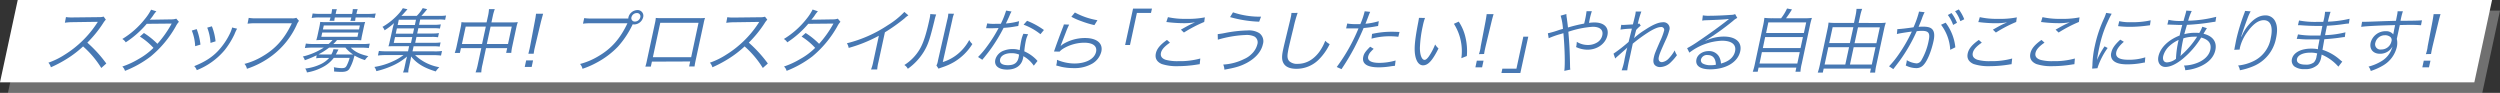 <svg xmlns="http://www.w3.org/2000/svg" width="944.85" height="35.11" viewBox="0 0 944.85 35.11"><rect x="0" y="0" width="944.85" height="35.11" fill="#333333" stroke="none"/><defs><style>.cls-1,.cls-2{fill:#fff;}.cls-1{opacity:0.3;}.cls-3{fill:#4778b3;}</style></defs><title>アセット 7</title><g id="レイヤー_2" data-name="レイヤー 2"><g id="レイヤー_1-2" data-name="レイヤー 1"><polygon class="cls-1" points="938.15 35.11 3 35.11 9.7 4 944.85 4 938.15 35.11"/><polygon class="cls-2" points="935.15 31.11 0 31.11 6.7 0 941.85 0 935.15 31.11"/><path class="cls-3" d="M38.28,25.69a36.24,36.24,0,0,0-6.88-8.15,39.36,39.36,0,0,1-6.17,4.72,46.54,46.54,0,0,1-6,3.17,4.41,4.41,0,0,0-.94-1.74,28.33,28.33,0,0,0,6.13-3,39.32,39.32,0,0,0,12.2-11.9c.09-.16.12-.18.2-.31A.67.67,0,0,0,37,8.25a4.23,4.23,0,0,1-.65,0l-9,.13a20.43,20.43,0,0,0-2.83.21l.41-2.14a11.83,11.83,0,0,0,2.1.14h.7l9.66-.11a5.73,5.73,0,0,0,1.78-.21L40,7.43a7.2,7.2,0,0,0-1,1.3,43.65,43.65,0,0,1-6,7.39A48.38,48.38,0,0,1,40.18,24Z"/><path class="cls-3" d="M59.1,4.27A11.39,11.39,0,0,0,57.78,6a18.22,18.22,0,0,1-1.15,1.45c.39,0,.39,0,8.37-.13a5.34,5.34,0,0,0,1.62-.27l1,1.19A7.69,7.69,0,0,0,66.42,10a40.46,40.46,0,0,1-9.49,11.35,40,40,0,0,1-9.7,5.44,3.43,3.43,0,0,0-1-1.64,31.6,31.6,0,0,0,6.21-2.88A25.37,25.37,0,0,0,58,18.09a25.21,25.21,0,0,0-5.13-4.27l1.53-1.35a29.08,29.08,0,0,1,5.09,4.09,41,41,0,0,0,5.4-7.65L55.45,9a36,36,0,0,1-7.93,7,3.63,3.63,0,0,0-1.3-1.26,32,32,0,0,0,8.51-7.52A19,19,0,0,0,57.1,3.66Z"/><path class="cls-3" d="M74.34,11a23.45,23.45,0,0,1,1.42,5.86l-2,.6a17.7,17.7,0,0,0-1.27-5.91Zm15.26-.16a19.31,19.31,0,0,0-1,2.14,30.6,30.6,0,0,1-3.65,5.91,26.41,26.41,0,0,1-10.58,7.63A3.91,3.91,0,0,0,73.4,25c4.55-1.82,7.52-3.85,10-6.89A25.82,25.82,0,0,0,87,12.45a13.49,13.49,0,0,0,.68-1.8l0-.1,0-.16Zm-9.52-.9a21.25,21.25,0,0,1,1.39,5.68l-1.91.6a18.7,18.7,0,0,0-1.24-5.77Z"/><path class="cls-3" d="M113,7.88a6.21,6.21,0,0,0-.92,1.64A30.14,30.14,0,0,1,102.86,21a32.51,32.51,0,0,1-9.54,5,3.79,3.79,0,0,0-.93-1.85,25.57,25.57,0,0,0,6.7-2.79c5-2.88,8.4-6.65,11.21-12.56H96.56a18.77,18.77,0,0,0-3,.16L94,6.75a15.79,15.79,0,0,0,3,.18h13.28A4,4,0,0,0,112,6.72Z"/><path class="cls-3" d="M119.67,20.89a39.09,39.09,0,0,1-4.48,1.88,3.21,3.21,0,0,0-.75-1.4,26.17,26.17,0,0,0,4.22-1.4A26.89,26.89,0,0,0,122.37,18H118a21.87,21.87,0,0,0-2.77.15l.37-1.69a18.1,18.1,0,0,0,2.72.16h5.88a13.19,13.19,0,0,0,1.49-1.5h-4c-.81,0-1.49,0-2.15.08.2-.69.34-1.19.47-1.8l.71-3.29c.13-.61.22-1.17.31-1.83a16.87,16.87,0,0,0,2.11.08h12.69A17.85,17.85,0,0,0,138,8.3c-.18.61-.33,1.17-.47,1.83l-.71,3.29c-.14.64-.23,1.16-.31,1.8-.64-.05-1.33-.08-2.14-.08h-7a12.66,12.66,0,0,1-1.41,1.5h11a19.33,19.33,0,0,0,2.79-.16l-.36,1.69a19.46,19.46,0,0,0-2.7-.15h-4.13c1.7,1.63,3.51,2.5,6.65,3.21a7.42,7.42,0,0,0-1.29,1.48A18.66,18.66,0,0,1,134,21c-.08.24-.13.37-.24.77A16.5,16.5,0,0,1,132,26.09c-.57.77-1.42,1.08-3,1.08a27.25,27.25,0,0,1-2.77-.16,4.41,4.41,0,0,0-.06-1.61,16.06,16.06,0,0,0,2.92.35c1.14,0,1.5-.19,1.89-.87a14.09,14.09,0,0,0,1.16-3h-6a12.21,12.21,0,0,1-3.8,3.28A19.31,19.31,0,0,1,116,27.38a3.6,3.6,0,0,0-.65-1.47,18.16,18.16,0,0,0,6-1.72,9.93,9.93,0,0,0,3.06-2.3h-2.26a15.92,15.92,0,0,0-2.65.14ZM125.27,5a9.39,9.39,0,0,0,.22-1.53h1.83A10.45,10.45,0,0,0,126.91,5l-.06.26h6.21l.06-.26a9.71,9.71,0,0,0,.22-1.56h1.86A9.84,9.84,0,0,0,134.76,5l-.06.26h4.49A21.82,21.82,0,0,0,142,5.09L141.6,6.8a14.63,14.63,0,0,0-2.68-.21h-4.51a8.63,8.63,0,0,0-.17,1.29h-1.83a6.32,6.32,0,0,0,.36-1.29h-6.21a5.37,5.37,0,0,0-.19,1.27h-1.84a8.74,8.74,0,0,0,.38-1.27h-4.34a16.15,16.15,0,0,0-2.77.21l.36-1.71a20.39,20.39,0,0,0,2.72.15h4.32ZM124.37,18a24,24,0,0,1-4,2.53c.74.05.9.05,1.85.05h3a6.53,6.53,0,0,0,.81-2l1.89.13-.69,1.32-.31.55h4.51c1.4,0,1.4,0,2,0A13.14,13.14,0,0,1,130.55,18Zm-2.93-4.09H135.1l.35-1.61H121.79Zm.6-2.78H135.7L136,9.62H122.37Z"/><path class="cls-3" d="M156.92,16.17H164a16.74,16.74,0,0,0,2.51-.13l-.34,1.58a14.49,14.49,0,0,0-2.43-.13h-7.42l-.42,1.92H164a17.65,17.65,0,0,0,3.05-.15L166.68,21a23.42,23.42,0,0,0-3-.16h-6.8a17.66,17.66,0,0,0,9.16,4.56A9.39,9.39,0,0,0,164.68,27c-4.46-1.37-7.18-3-9.31-5.67a18.09,18.09,0,0,1-.35,2l-.44,2.06a6.78,6.78,0,0,0-.27,2h-2a9.43,9.43,0,0,0,.58-1.95l.45-2.09c0-.18.09-.42.18-.71a2.07,2.07,0,0,1,.14-.53,4.62,4.62,0,0,1,.19-.76,22.74,22.74,0,0,1-6.07,3.72,33.33,33.33,0,0,1-5.54,1.82,4.32,4.32,0,0,0-.74-1.59,25.83,25.83,0,0,0,7-2.13,20.11,20.11,0,0,0,4-2.35h-6.67a24.14,24.14,0,0,0-3,.16l.37-1.74a19.27,19.27,0,0,0,2.94.15h8.07l.41-1.92h-5.93a18.76,18.76,0,0,0-1.88.05,16.09,16.09,0,0,0,.46-1.77l1-4.43c.2-.95.41-1.77.66-2.59a22.82,22.82,0,0,1-3.58,2.72,3.63,3.63,0,0,0-.8-1.29A24.78,24.78,0,0,0,150.86,5a10.7,10.7,0,0,0,1.38-1.9L154,3.5C152.3,5.43,152.3,5.43,151.68,6h5.83a12.92,12.92,0,0,0,2.25-2.93l1.67.39A22.45,22.45,0,0,1,159.24,6h6.83a15.45,15.45,0,0,0,2.51-.14l-.35,1.64a13.22,13.22,0,0,0-2.32-.13h-7.1l-.43,2h5.75a13.88,13.88,0,0,0,2.47-.16l-.34,1.58a14.9,14.9,0,0,0-2.41-.13h-5.74l-.43,2h5.75a13.77,13.77,0,0,0,2.46-.16l-.34,1.58a14.31,14.31,0,0,0-2.4-.13H157.4ZM149.3,14l-.48,2.22h6.51l.48-2.22Zm7.21-3.27H150l-.43,2h6.51Zm.71-3.27h-6.51l-.42,2h6.5Z"/><path class="cls-3" d="M184.4,6.19a14.83,14.83,0,0,0,.4-2.74H187a18.17,18.17,0,0,0-.77,2.69l-.5,2.32h7.91a15.1,15.1,0,0,0,2.07-.1,14.07,14.07,0,0,0-.58,2.08l-1.55,7.21a17.47,17.47,0,0,0-.35,2.34h-1.94l.39-1.79h-8l-1.32,6.15a15.17,15.17,0,0,0-.46,3h-2.16a20.21,20.21,0,0,0,.84-3l1.32-6.15H174.2L173.81,20h-1.94a18.21,18.21,0,0,0,.67-2.34l1.55-7.21a15,15,0,0,0,.31-2.08,14.61,14.61,0,0,0,2,.1h7.5ZM176,10.05l-1.42,6.57h7.61l1.42-6.57Zm16,6.57,1.41-6.57h-8l-1.42,6.57Z"/><path class="cls-3" d="M198.32,25.3l.54-2.48h2.61l-.53,2.48Zm1.37-5c.23-.82.26-1,.46-1.88l.2-.95,1.77-9.36c.22-1.11.36-1.9.47-2.91h2.67c-.3,1-.52,1.8-.79,2.91l-2.23,9.36c-.27,1.11-.27,1.11-.29,1.22-.1.47-.18.95-.26,1.61Z"/><path class="cls-3" d="M237.46,7a3.26,3.26,0,0,1,.06-.5,3.58,3.58,0,0,1,3.36-2.69,2.14,2.14,0,0,1,2.19,2.72,3.57,3.57,0,0,1-3.36,2.71,2.54,2.54,0,0,1-.58-.07,34.9,34.9,0,0,1-5.57,8.44,31.7,31.7,0,0,1-7.94,6A31.68,31.68,0,0,1,220.15,26a4,4,0,0,0-.93-1.82,26.3,26.3,0,0,0,6.7-2.8c5.05-2.9,8.43-6.67,11.21-12.58H223.39a20.39,20.39,0,0,0-3.06.15l.46-2.11a18.16,18.16,0,0,0,3,.16h13.65Zm1.19-.47A1.29,1.29,0,0,0,240,8.15a2.12,2.12,0,0,0,2-1.61,1.27,1.27,0,0,0-1.3-1.61A2.1,2.1,0,0,0,238.65,6.54Z"/><path class="cls-3" d="M246.38,23.29l-.4,1.88H243.9a14.72,14.72,0,0,0,.53-2l3.09-14.33a13.24,13.24,0,0,0,.33-2.06,20.17,20.17,0,0,0,2.09.08h14.39a14.51,14.51,0,0,0,2.12-.08,16.2,16.2,0,0,0-.52,2.06l-3.08,14.27c-.17.8-.29,1.48-.35,2h-2.05l.4-1.88ZM264,8.62H249.54l-2.79,13h14.47Z"/><path class="cls-3" d="M288.3,25.69a36.24,36.24,0,0,0-6.88-8.15,39.36,39.36,0,0,1-6.17,4.72,47.1,47.1,0,0,1-6,3.17,4.56,4.56,0,0,0-.95-1.74,28.33,28.33,0,0,0,6.13-3,39.21,39.21,0,0,0,12.2-11.9c.09-.16.12-.18.2-.31a.5.5,0,0,0,.12-.19,4.1,4.1,0,0,1-.65,0l-9,.13a20.43,20.43,0,0,0-2.83.21l.41-2.14a11.83,11.83,0,0,0,2.1.14h.7l9.66-.11a5.73,5.73,0,0,0,1.78-.21L290,7.43a7.2,7.2,0,0,0-1,1.3,43.65,43.65,0,0,1-6,7.39A48.38,48.38,0,0,1,290.2,24Z"/><path class="cls-3" d="M309.12,4.27A11.39,11.39,0,0,0,307.8,6a18.22,18.22,0,0,1-1.15,1.45c.39,0,.39,0,8.37-.13a5.34,5.34,0,0,0,1.62-.27l1,1.19A7.69,7.69,0,0,0,316.44,10,40.46,40.46,0,0,1,307,21.34a40,40,0,0,1-9.7,5.44,3.43,3.43,0,0,0-1-1.64,31.33,31.33,0,0,0,6.21-2.88,25.37,25.37,0,0,0,5.57-4.17,24.94,24.94,0,0,0-5.13-4.27l1.54-1.35a29.39,29.39,0,0,1,5.08,4.09A41,41,0,0,0,315,8.91L305.47,9a36,36,0,0,1-7.93,7,3.55,3.55,0,0,0-1.3-1.26,32,32,0,0,0,8.51-7.52,19,19,0,0,0,2.37-3.62Z"/><path class="cls-3" d="M343.32,5.8a7.54,7.54,0,0,0-1.42,1.11,66,66,0,0,1-7.46,5.3L332,23.45a16.67,16.67,0,0,0-.47,2.8H329.2A15,15,0,0,0,330,23.5l2.16-10a53.47,53.47,0,0,1-11.41,4.61,4.75,4.75,0,0,0-.67-1.76,49.17,49.17,0,0,0,15.48-6.84,30.71,30.71,0,0,0,6.23-5Z"/><path class="cls-3" d="M353.82,5.48a14.41,14.41,0,0,0-.65,2.27c-1.76,7.15-2.4,9.1-4,11.77A22,22,0,0,1,343.1,26a3.58,3.58,0,0,0-1.31-1.43,17.78,17.78,0,0,0,5.87-6.07c1.33-2.29,2.45-5.75,3.65-11.32a12.19,12.19,0,0,0,.29-1.87Zm6.75-.29a11.21,11.21,0,0,0-.66,2.32l-3.59,15.94A16.6,16.6,0,0,0,362,20.39a17.69,17.69,0,0,0,4.32-5.28,5.32,5.32,0,0,0,1.18,1.53,20.49,20.49,0,0,1-6.89,6.78,22.8,22.8,0,0,1-4.27,1.93l-.93.32a5.32,5.32,0,0,0-.69.29l-.81-1.22a5.05,5.05,0,0,0,.57-1.79L358,7.51a10.72,10.72,0,0,0,.4-2.35Z"/><path class="cls-3" d="M382.3,4.35A10.43,10.43,0,0,0,381.51,6c-.39.89-.68,1.53-1.35,2.87a25.56,25.56,0,0,0,5-.87l-.31,1.82-1,.16a34.79,34.79,0,0,1-4.55.55,61.79,61.79,0,0,1-4.65,7.71c-.92,1.27-1.26,1.71-2.66,3.46-.33.37-.56.68-.74.89l-1.61-1.05a31.39,31.39,0,0,0,3.48-4.12,51.1,51.1,0,0,0,4.28-6.81c-.68,0-1.61.06-2,.06l-1.78,0a5.6,5.6,0,0,0-.59,0h-.35l.42-1.82A16.53,16.53,0,0,0,376.3,9l1.95,0a31.9,31.9,0,0,0,2-5Zm8.41,20.47a11.34,11.34,0,0,0-3.95-3.59,4.51,4.51,0,0,1-.13.85c-.58,2.72-2.74,4.22-6,4.22s-5-1.48-4.44-3.83a5,5,0,0,1,3.23-3.35,9.14,9.14,0,0,1,3.31-.58,8.3,8.3,0,0,1,2.64.4c.24-1.72.45-3,.59-3.62a12.65,12.65,0,0,1,.82-2.56l1.8.19a9.32,9.32,0,0,0-.88,2.45,31.91,31.91,0,0,0-.57,4,14.53,14.53,0,0,1,4.6,3.2,2,2,0,0,0,.4.42Zm-8.48-4.72c-2.29,0-4,.92-4.26,2.37s.83,2.17,3,2.17c2.32,0,3.57-.9,4-2.88.07-.31.19-1.13.19-1.13A7.24,7.24,0,0,0,382.23,20.1Zm11-7.18a22.83,22.83,0,0,0-6.38-3.59l1.32-1.47a28.71,28.71,0,0,1,6.37,3.48Z"/><path class="cls-3" d="M404.08,9.31a26.92,26.92,0,0,0-1.25,2.9c-1.47,3.83-1.56,4-1.78,4.62a3.61,3.61,0,0,1-.23.6l0,0a10.26,10.26,0,0,1,1-.79,16,16,0,0,1,8.29-2.27c4.4,0,6.8,2,6.14,5.09A7.35,7.35,0,0,1,412.89,24a13.24,13.24,0,0,1-7.1,1.74,21.34,21.34,0,0,1-4.62-.47l-2-.53c.07-.24.11-.4.13-.5a6.17,6.17,0,0,0,.17-1.64A17.25,17.25,0,0,0,406,24c4.46,0,7.67-1.74,8.25-4.43.46-2.16-1.21-3.43-4.5-3.43a15.75,15.75,0,0,0-8,2.29,6.47,6.47,0,0,0-1.31,1.09l-2.1-.06c.18-.47.26-.71.55-1.55.7-2,1.85-5.07,2.7-7.29a8.82,8.82,0,0,0,.49-1.39Zm2.17-4.59a27.17,27.17,0,0,0,8.52,2.92l-1.15,1.85A35.78,35.78,0,0,1,408.68,8a24.43,24.43,0,0,1-3.77-1.66Z"/><path class="cls-3" d="M425.23,17l3-13.75h7.15L435,4.9h-5.32L427.07,17Z"/><path class="cls-3" d="M442.17,16.12c-2.07,1.42-3.14,2.63-3.4,3.87s.33,2.09,1.73,2.59a16.49,16.49,0,0,0,4.83.53,28.63,28.63,0,0,0,8.31-1l-.22,2.16a9.13,9.13,0,0,0-.95.13,46.87,46.87,0,0,1-7.41.61,17.85,17.85,0,0,1-6-.82c-1.85-.82-2.61-2.16-2.22-4s1.76-3.38,4.21-5.1Zm-.76-9.64a29.52,29.52,0,0,0,7,.64,31.82,31.82,0,0,0,6.95-.56l-.24,1.74a50.8,50.8,0,0,0-7.67,4l-1.14-1.09c2-1.13,2.7-1.53,4.06-2.19l.75-.34c.21-.11.26-.11.57-.26a23.36,23.36,0,0,1-4.15.34,52.39,52.39,0,0,1-5.87-.34,5.17,5.17,0,0,0-.87-.08Z"/><path class="cls-3" d="M460.22,12.9a28,28,0,0,0,2.82-.45,49.53,49.53,0,0,1,8.44-.95,7.58,7.58,0,0,1,4.43,1,3.78,3.78,0,0,1,1.39,4.2c-.61,2.82-2.8,5.33-6.18,7.12-2.31,1.21-4.18,1.77-8.37,2.51a5.55,5.55,0,0,0-.44-1.93,20.35,20.35,0,0,0,8-2.14,8.91,8.91,0,0,0,2.73-1.87,7.52,7.52,0,0,0,2.15-3.59,2.55,2.55,0,0,0-1.1-3,6.79,6.79,0,0,0-3.19-.58A43.05,43.05,0,0,0,460.27,15ZM466,4.66A31.38,31.38,0,0,0,476.6,6.3l-.71,1.9a45.66,45.66,0,0,1-11-1.74Z"/><path class="cls-3" d="M490.43,4.87a46.58,46.58,0,0,0-1.55,5.57c-.79,3.17-1.64,6.76-1.9,7.94-.06.32-.18,1-.28,1.59-.24,1.58-.07,2.45.58,3.16a4.33,4.33,0,0,0,3.16,1c3.21,0,6-1.58,8.22-4.59a19.1,19.1,0,0,0,2.21-4.14,5.92,5.92,0,0,0,1.67,1.27,21.28,21.28,0,0,1-4.28,6A11.87,11.87,0,0,1,489.94,26c-2.3,0-3.86-.63-4.68-1.84s-.92-2.64-.32-5.41c.38-1.77.55-2.43,2.56-10.74.19-.79.3-1.3.39-1.72a8.74,8.74,0,0,0,.2-1.4Z"/><path class="cls-3" d="M509.17,8.89a19.14,19.14,0,0,0,3.33.23c.54,0,.83,0,1.63,0a28.6,28.6,0,0,0,1.64-4.86l2.08.22c-.29.63-.29.63-1,2.5-.32.85-.48,1.22-.78,2A25.58,25.58,0,0,0,521.1,8l-.26,1.82-.78.13a45.51,45.51,0,0,1-4.7.64c-.86,2.08-2.25,5.06-3.5,7.46A86.59,86.59,0,0,1,507,26.14l-1.79-.82a66.81,66.81,0,0,0,8.22-14.59c-.55,0-.87,0-1.87,0s-1.19,0-2.23,0h-.11l-.46,0Zm10,9.57a12.45,12.45,0,0,0-1,1,4,4,0,0,0-1.08,1.87c-.34,1.58,1.13,2.43,4.2,2.43a22.38,22.38,0,0,0,6.16-.9l-.24,2L526,25a29,29,0,0,1-4.9.45c-4.43,0-6.44-1.34-5.87-4,.25-1.18.81-2,2.62-3.8Zm9.32-4.56a27.18,27.18,0,0,0-3.14-.19,26.08,26.08,0,0,0-7,.9l.2-1.79A33.57,33.57,0,0,1,526,12c.51,0,.92,0,2.93.08Z"/><path class="cls-3" d="M538.57,6.77a20.85,20.85,0,0,0-.86,3.14,44.57,44.57,0,0,0-1.07,8.21c0,2.69.73,4.51,1.76,4.51.48,0,1-.45,1.63-1.32a23.16,23.16,0,0,0,2.37-4.51,6.46,6.46,0,0,0,1.27,1.51c-2.31,4.61-3.94,6.38-5.85,6.38-1.51,0-2.6-1.48-3-4s-.06-5.88,1.21-12.38c.18-1,.2-1.08.25-1.55Zm12.74,1.4a17.58,17.58,0,0,1,2.56,6,22.14,22.14,0,0,1,.51,7L552.3,22a19.24,19.24,0,0,0-2.81-13Z"/><path class="cls-3" d="M557.61,25.46l.54-2.54h2.54l-.55,2.54Zm1.34-5a15.18,15.18,0,0,0,.51-1.87,7.82,7.82,0,0,0,.15-1l1.8-9.35c.18-1,.36-2.05.46-2.9h2.62c-.25.79-.52,1.8-.79,2.9l-2.25,9.35c-.22,1-.22,1-.25,1.13-.12.55-.19,1-.31,1.69Z"/><path class="cls-3" d="M577.6,13.85l-3,13.74h-7.15l.35-1.63h5.32l2.61-12.11Z"/><path class="cls-3" d="M592,5.3a9,9,0,0,0,.17,1.61c.2,1.55.31,2.29.43,3.48a59.41,59.41,0,0,1,6.12-1.48,35.69,35.69,0,0,0,.9-4.67h2a26.75,26.75,0,0,0-.91,3.56s-.11.53-.15.85a14,14,0,0,1,2.06-.16c3.62,0,5.53,1.9,4.89,4.85-.68,3.17-3.81,5.44-7.51,5.44a10.21,10.21,0,0,1-4.35-1c.07-.21.11-.39.13-.47a15,15,0,0,0,.16-1.5A7.93,7.93,0,0,0,600.24,17a6.61,6.61,0,0,0,3.46-1,4.15,4.15,0,0,0,1.88-2.69c.43-2-.91-3.19-3.63-3.19A36.71,36.71,0,0,0,592.74,12c.41,4.48.58,8.21.65,13.17a7.3,7.3,0,0,0,.1,1.13l-2.28.48c.33-2.17.19-8.53-.34-14.25a16.13,16.13,0,0,1-1.56.47,33.89,33.89,0,0,0-4,1.45L585,12.58a37.87,37.87,0,0,0,4.23-1.24c.73-.24,1-.29,1.47-.42a21.64,21.64,0,0,0-.87-5Z"/><path class="cls-3" d="M609.81,20.28a57,57,0,0,0,5.71-4.45c.25-1.06.66-2.72,1.24-5a30.13,30.13,0,0,0-4.31.36l.28-1.82a4.74,4.74,0,0,0,.83.06l3.58-.21c.51-2,.8-3.2.87-3.54a10.56,10.56,0,0,0,.2-1.32l2.13,0A32.88,32.88,0,0,0,619,9a1.82,1.82,0,0,0,.57-.13l.53.82a12,12,0,0,0-1.73,1.64,6.68,6.68,0,0,1-.17.66c-.14.52-.14.52-.44,1.76a1.49,1.49,0,0,1-.07.24c-.05.21-.09.26-.12.42l0,0a26.12,26.12,0,0,1,4.09-3.09c2.87-1.92,5.11-2.9,6.73-2.9a2.3,2.3,0,0,1,2.49,3.09,20.48,20.48,0,0,1-1.45,3.85c-1.92,4.25-2.28,5.17-2.51,6.25s.16,1.88,1.22,1.88a4.25,4.25,0,0,0,2.6-1.45,14.45,14.45,0,0,0,2.2-3,6.45,6.45,0,0,0,.85,1.8,18.34,18.34,0,0,1-2.24,2.61,5.91,5.91,0,0,1-4.13,1.9,2.79,2.79,0,0,1-1.77-.56c-.76-.6-.94-1.53-.62-3s.4-1.63,2.35-6.14a23.18,23.18,0,0,0,1.53-4,1.08,1.08,0,0,0-1.18-1.43c-1,0-2.47.58-4.46,1.8a59.86,59.86,0,0,0-6.18,4.48l-1.23,5.7a44.6,44.6,0,0,0-.86,4.38h-2.11a22.78,22.78,0,0,0,1.13-4.35c.67-3.09.67-3.09,1-4.27H615a3.81,3.81,0,0,1-.62.63l-1.64,1.45-1.4,1.24a7.51,7.51,0,0,0-.88.84Z"/><path class="cls-3" d="M643.57,5.8a12.33,12.33,0,0,0,2.5.16c2.24,0,5.87-.16,8.34-.35a3.17,3.17,0,0,0,1.36-.29l.82,1.45A6.8,6.8,0,0,0,655,7.88a95.27,95.27,0,0,1-10.49,7.5l0,.08a16,16,0,0,1,7-1.64c4.51,0,6.93,2.16,6.2,5.54-.88,4.12-5.38,6.84-11.38,6.84-3.8,0-5.69-1.38-5.17-3.8.38-1.77,2.34-3.09,4.58-3.09a4.3,4.3,0,0,1,4,2.16,6,6,0,0,1,.69,2.54c3-.77,4.83-2.38,5.32-4.62.54-2.54-1.29-4-4.94-4a21.54,21.54,0,0,0-12.33,4.51l-.85-1.69a39.3,39.3,0,0,0,4.35-2.69c3.38-2.24,8.43-5.91,10.68-7.7l.46-.37.13-.11.13-.1,0-.06a.94.94,0,0,0-.25,0c-.9.16-4.18.34-8.31.47-.6,0-.88.06-1.49.14Zm1.84,15a2.35,2.35,0,0,0-2.54,1.64,1.43,1.43,0,0,0,.74,1.61,6.16,6.16,0,0,0,2.89.6,10.36,10.36,0,0,0,2-.18C648.43,22.08,647.36,20.81,645.41,20.81Z"/><path class="cls-3" d="M673.14,6.91a18,18,0,0,0,2.25-3.7l1.87.35A36.92,36.92,0,0,1,675,6.91h6.51a26.83,26.83,0,0,0,3.29-.14,26.07,26.07,0,0,0-.84,3.28l-3,14a16.55,16.55,0,0,0-.5,3.07h-1.89l.33-1.56H664.63l-.33,1.56h-1.86a23.86,23.86,0,0,0,.82-3.09l3-14a26.12,26.12,0,0,0,.57-3.28,24.27,24.27,0,0,0,3.16.14ZM665,24h14.28l.92-4.3H665.89Zm1.25-5.83H680.5l.9-4.17H667.12Zm1.23-5.7h14.28l.87-4H668.32Z"/><path class="cls-3" d="M710,8.7a22.51,22.51,0,0,0,2.73-.13,18.32,18.32,0,0,0-.65,2.37l-3,13.91a20.64,20.64,0,0,0-.4,2.59h-1.91l.32-1.51H689.24l-.33,1.51H687a23.7,23.7,0,0,0,.72-2.59l3-14a19.67,19.67,0,0,0,.36-2.32,19.68,19.68,0,0,0,2.62.13h7l.56-2.64a16.93,16.93,0,0,0,.39-2.66h2.13a19.36,19.36,0,0,0-.76,2.66l-.57,2.64Zm-19,9.13-1.41,6.57h7.82l1.42-6.57Zm1.63-7.55-1.3,6h7.82l1.31-6Zm14.8,14.12,1.41-6.57h-8.26l-1.41,6.57Zm1.74-8.07,1.3-6h-8.26l-1.3,6Z"/><path class="cls-3" d="M717.09,11c1,0,3.85-.34,6.11-.69a37.61,37.61,0,0,0,2-5.59c0-.05,0-.19.08-.34l2.11.23a17.4,17.4,0,0,0-1.06,2.54c-.3.76-.7,1.74-1.22,3a14.59,14.59,0,0,1,1.61-.08c1.92,0,3,.31,3.65,1.1s.87,2.09.41,4.25c-.87,4-2.33,7.55-3.76,9.08a3.57,3.57,0,0,1-2.92,1.24,8.87,8.87,0,0,1-3.85-1,6.15,6.15,0,0,0,.26-1,5,5,0,0,0,.14-1,8.55,8.55,0,0,0,3.76,1.22,2.24,2.24,0,0,0,1.81-1.27,23.36,23.36,0,0,0,2.71-7.34c.6-2.79,0-3.69-2.52-3.69a17.56,17.56,0,0,0-2,.13A62.62,62.62,0,0,1,718,22.92c-.5.66-1.29,1.72-2.45,3.2l-1.6-1.06a35.91,35.91,0,0,0,3.83-4.78,53.93,53.93,0,0,0,4.77-8.36c-2.39.34-3.73.55-4,.61a15.09,15.09,0,0,0-1.64.34Zm18.25-2.43A18.49,18.49,0,0,1,739,17.88l-1.93.95a17.13,17.13,0,0,0-3.47-9.47Zm2.22-3.64a15.05,15.05,0,0,1,2.06,3.69l-1.46.8a13.17,13.17,0,0,0-2-3.75Zm2.75-1.37a15.59,15.59,0,0,1,2.06,3.72L740.9,8a13.31,13.31,0,0,0-2-3.75Z"/><path class="cls-3" d="M749,16.12c-2.06,1.42-3.13,2.63-3.4,3.87s.33,2.09,1.73,2.59a16.49,16.49,0,0,0,4.83.53,28.75,28.75,0,0,0,8.32-1l-.23,2.16a8.64,8.64,0,0,0-.94.13,47.09,47.09,0,0,1-7.42.61,17.85,17.85,0,0,1-6-.82c-1.84-.82-2.61-2.16-2.21-4s1.75-3.38,4.2-5.1Zm-.76-9.64a29.52,29.52,0,0,0,7,.64,31.76,31.76,0,0,0,7-.56L762,8.3a50.8,50.8,0,0,0-7.67,4l-1.14-1.09c2-1.13,2.7-1.53,4.06-2.19L758,8.7c.21-.11.27-.11.57-.26a23.36,23.36,0,0,1-4.15.34,52.07,52.07,0,0,1-5.86-.34,5.36,5.36,0,0,0-.88-.08Z"/><path class="cls-3" d="M772.7,16.12c-2.06,1.42-3.13,2.63-3.4,3.87s.34,2.09,1.74,2.59a16.44,16.44,0,0,0,4.83.53,28.63,28.63,0,0,0,8.31-1L784,24.27a9.13,9.13,0,0,0-1,.13,46.9,46.9,0,0,1-7.42.61,17.83,17.83,0,0,1-6-.82c-1.85-.82-2.61-2.16-2.22-4s1.76-3.38,4.2-5.1Zm-.76-9.64a29.67,29.67,0,0,0,7,.64,31.82,31.82,0,0,0,7-.56L785.7,8.3a50.33,50.33,0,0,0-7.67,4l-1.14-1.09c2-1.13,2.7-1.53,4.06-2.19l.75-.34c.21-.11.26-.11.57-.26a23.36,23.36,0,0,1-4.15.34,52.39,52.39,0,0,1-5.87-.34,5.17,5.17,0,0,0-.87-.08Z"/><path class="cls-3" d="M798.09,5.19c-.65,1.14-1.25,2.43-2.05,4.22a43.54,43.54,0,0,0-2.58,8.26c-.45,2.06-.73,3.62-.92,5a30.68,30.68,0,0,1,2.86-5.15l1.17.61a27.87,27.87,0,0,0-3.75,7.25l-.09.4-2,.16c0-.42,0-.56.07-1.06a37.29,37.29,0,0,1,.91-7.47A48.55,48.55,0,0,1,795.19,7,16,16,0,0,0,796,4.87Zm4.6,10.61c-1.67,1.45-2.61,2.72-2.86,3.88-.42,1.95,1.07,2.9,4.55,2.9a20,20,0,0,0,6.41-.92l-.17,2c-.35,0-.41,0-1,.13a30.19,30.19,0,0,1-5.65.53c-3.07,0-4.88-.64-5.75-2a3.23,3.23,0,0,1-.28-2.42c.34-1.61,1.32-3,3.4-4.91ZM800.94,8a17.73,17.73,0,0,0,4.5.39,31.33,31.33,0,0,0,7.39-.71l-.27,1.87-1.91.24a48.57,48.57,0,0,1-5.88.35,34.31,34.31,0,0,1-4.26-.27Z"/><path class="cls-3" d="M819.57,7.49a18.56,18.56,0,0,0,5,.42l.68,0c.16-.63.16-.63.56-2,.09-.29.37-1.32.41-1.5a2.91,2.91,0,0,0,.05-.4l2.08.14A19.81,19.81,0,0,0,827,7.83a46.52,46.52,0,0,0,10.6-1.48l-.29,1.85-1,.13a82.79,82.79,0,0,1-9.78,1.06c-.65,2.24-.65,2.24-1,3.53a15.7,15.7,0,0,1,4.1-.53c.57,0,.89,0,1.55.08a11.77,11.77,0,0,0,1.16-2.37l1.74.55c-.11.16-.56.87-1.29,2.11,3.55.85,5.14,3.09,4.48,6.18-.56,2.58-2.47,4.67-5.55,6.09a17.56,17.56,0,0,1-5.83,1.51,4.27,4.27,0,0,0-.49-1.77,14.22,14.22,0,0,0,4.21-.71c3.15-1,5.27-2.93,5.77-5.28s-.7-3.85-3.46-4.59a32.42,32.42,0,0,1-6.83,7.92c-2.54,2.11-4.82,3.19-6.71,3.19s-3.13-1.66-2.62-4c.7-3.25,3.69-6.2,8-7.87.44-1.92.47-2.05,1-4h-1.08l-3.62-.13a3.79,3.79,0,0,0-.48,0,2.66,2.66,0,0,0-.44,0Zm.49,9.76a7.9,7.9,0,0,0-2.49,3.93c-.32,1.45.26,2.4,1.42,2.4a6.1,6.1,0,0,0,3.4-1.34,37,37,0,0,1,1-7.15A13,13,0,0,0,820.06,17.25Zm4.1,3.91a3.7,3.7,0,0,1,.66-.69,32.36,32.36,0,0,0,5.55-6.6c-.85,0-1,0-1.28,0a13.62,13.62,0,0,0-3.89.61,45.88,45.88,0,0,0-1,6,2.35,2.35,0,0,1-.05.37s0,.16-.07.29Z"/><path class="cls-3" d="M850.61,4.29A17.87,17.87,0,0,0,849.4,7c-1,2.67-2,5.54-2.37,6.89l.1,0,.35-.77A15.25,15.25,0,0,1,850,9.23c2-2.27,4-3.41,6.13-3.41a4,4,0,0,1,3.81,2.35c.78,1.64.85,3.59.24,6.41A14.3,14.3,0,0,1,851.69,25a24.7,24.7,0,0,1-5.14,1.55,4.15,4.15,0,0,0-.69-1.79,17.38,17.38,0,0,0,5.84-1.66,11.8,11.8,0,0,0,6.53-8.77c.91-4.24-.07-6.7-2.66-6.7-2.05,0-4.11,1.51-6.31,4.59a16.6,16.6,0,0,0-2.73,5.89c0,.1,0,.24-.1.63l-2,.08c0-.13,0-.24.06-.29l.07-.47.54-2.75.13-.61a74.29,74.29,0,0,1,3-9.73,5.07,5.07,0,0,0,.27-.85Z"/><path class="cls-3" d="M883.77,25.19a17.34,17.34,0,0,0-6.34-4.56,6.09,6.09,0,0,1-.15.95A5.45,5.45,0,0,1,876,24.45a6.68,6.68,0,0,1-4.92,1.67,6.09,6.09,0,0,1-4-1.06,2.8,2.8,0,0,1-.86-2.77c.38-1.74,2.08-3.11,4.57-3.64a12.4,12.4,0,0,1,2.86-.27,11.3,11.3,0,0,1,2.38.22c0-.08,0-.08.05-.32a1.53,1.53,0,0,1,0-.29c0-.24.14-.79.28-1.56.05-.34.16-.84.28-1.53-1,0-2.33,0-3.2,0-1.62,0-2.88,0-4.52-.18a6.08,6.08,0,0,0-.67,0h-.22L868.5,13a31.73,31.73,0,0,0,6.09.42c.7,0,1.64,0,2.4,0l.73-3.62c-.79,0-1.22,0-1.84,0-2,0-4.14-.08-6.53-.27a4.27,4.27,0,0,0-.48,0,3,3,0,0,0-.38,0l.41-1.79a32.19,32.19,0,0,0,6.8.53c.54,0,1.46,0,2.35,0a19.48,19.48,0,0,0,.68-3.8h2.08a32.49,32.49,0,0,0-1,3.72A42.13,42.13,0,0,0,888,7.09l-.25,1.8a17.16,17.16,0,0,0-1.91.21,62.28,62.28,0,0,1-6.39.63c-.44,2.16-.44,2.16-.72,3.56a36.38,36.38,0,0,0,7.71-1.08L886.2,14c-.36,0-.63.05-1.61.19-1.92.29-4.1.5-6.13.63-.26,1.48-.26,1.48-.7,4a18.23,18.23,0,0,1,6.7,3.85,7.77,7.77,0,0,0,.78.61Zm-8-5a9.41,9.41,0,0,0-2.69-.29c-2.67,0-4.63.95-4.94,2.34s.88,2.19,3.23,2.19a4.72,4.72,0,0,0,3.16-.87,4.18,4.18,0,0,0,1-2.37Z"/><path class="cls-3" d="M905.93,5.8a8.92,8.92,0,0,0,.22-1.53h2a24.61,24.61,0,0,0-.84,3.3l-.06.29c5.1,0,7.19-.08,8.11-.19L915,9.54a49.81,49.81,0,0,0-5.12-.13c-.41,0-.7,0-2.9.06l-1.13,5.22a7,7,0,0,1,0,3.11,11,11,0,0,1-5.1,6.89A22.5,22.5,0,0,1,896,26.83a4.24,4.24,0,0,0-.83-1.66,17.73,17.73,0,0,0,4.8-2,9,9,0,0,0,4.23-5.57,5.08,5.08,0,0,1-1,1.29,5.29,5.29,0,0,1-3.71,1.43c-2.59,0-4.05-1.74-3.53-4.17a5.78,5.78,0,0,1,5.72-4.36A3.4,3.4,0,0,1,904.51,13c.06-.37.08-.47.29-1.45,0-.11.05-.37.12-.69l.29-1.37c-5.44.11-11,.37-12.82.66l.33-1.92c.48,0,.67,0,1.07,0,.79,0,.79,0,5.17-.16,2.61-.1,4.73-.16,6.57-.21Zm-2.87,7.94a3,3,0,0,0-1.72-.42,3.68,3.68,0,0,0-3.59,2.77A2,2,0,0,0,900,18.7a3.88,3.88,0,0,0,3.83-3.11A1.52,1.52,0,0,0,903.06,13.74Z"/><path class="cls-3" d="M915.49,25.46l.55-2.54h2.54L918,25.46Zm1.35-5a15.18,15.18,0,0,0,.51-1.87,7.82,7.82,0,0,0,.15-1l1.8-9.35c.18-1,.36-2.05.46-2.9h2.62c-.25.79-.52,1.8-.79,2.9l-2.25,9.35c-.22,1-.22,1-.25,1.13-.12.55-.19,1-.31,1.69Z"/></g></g></svg>